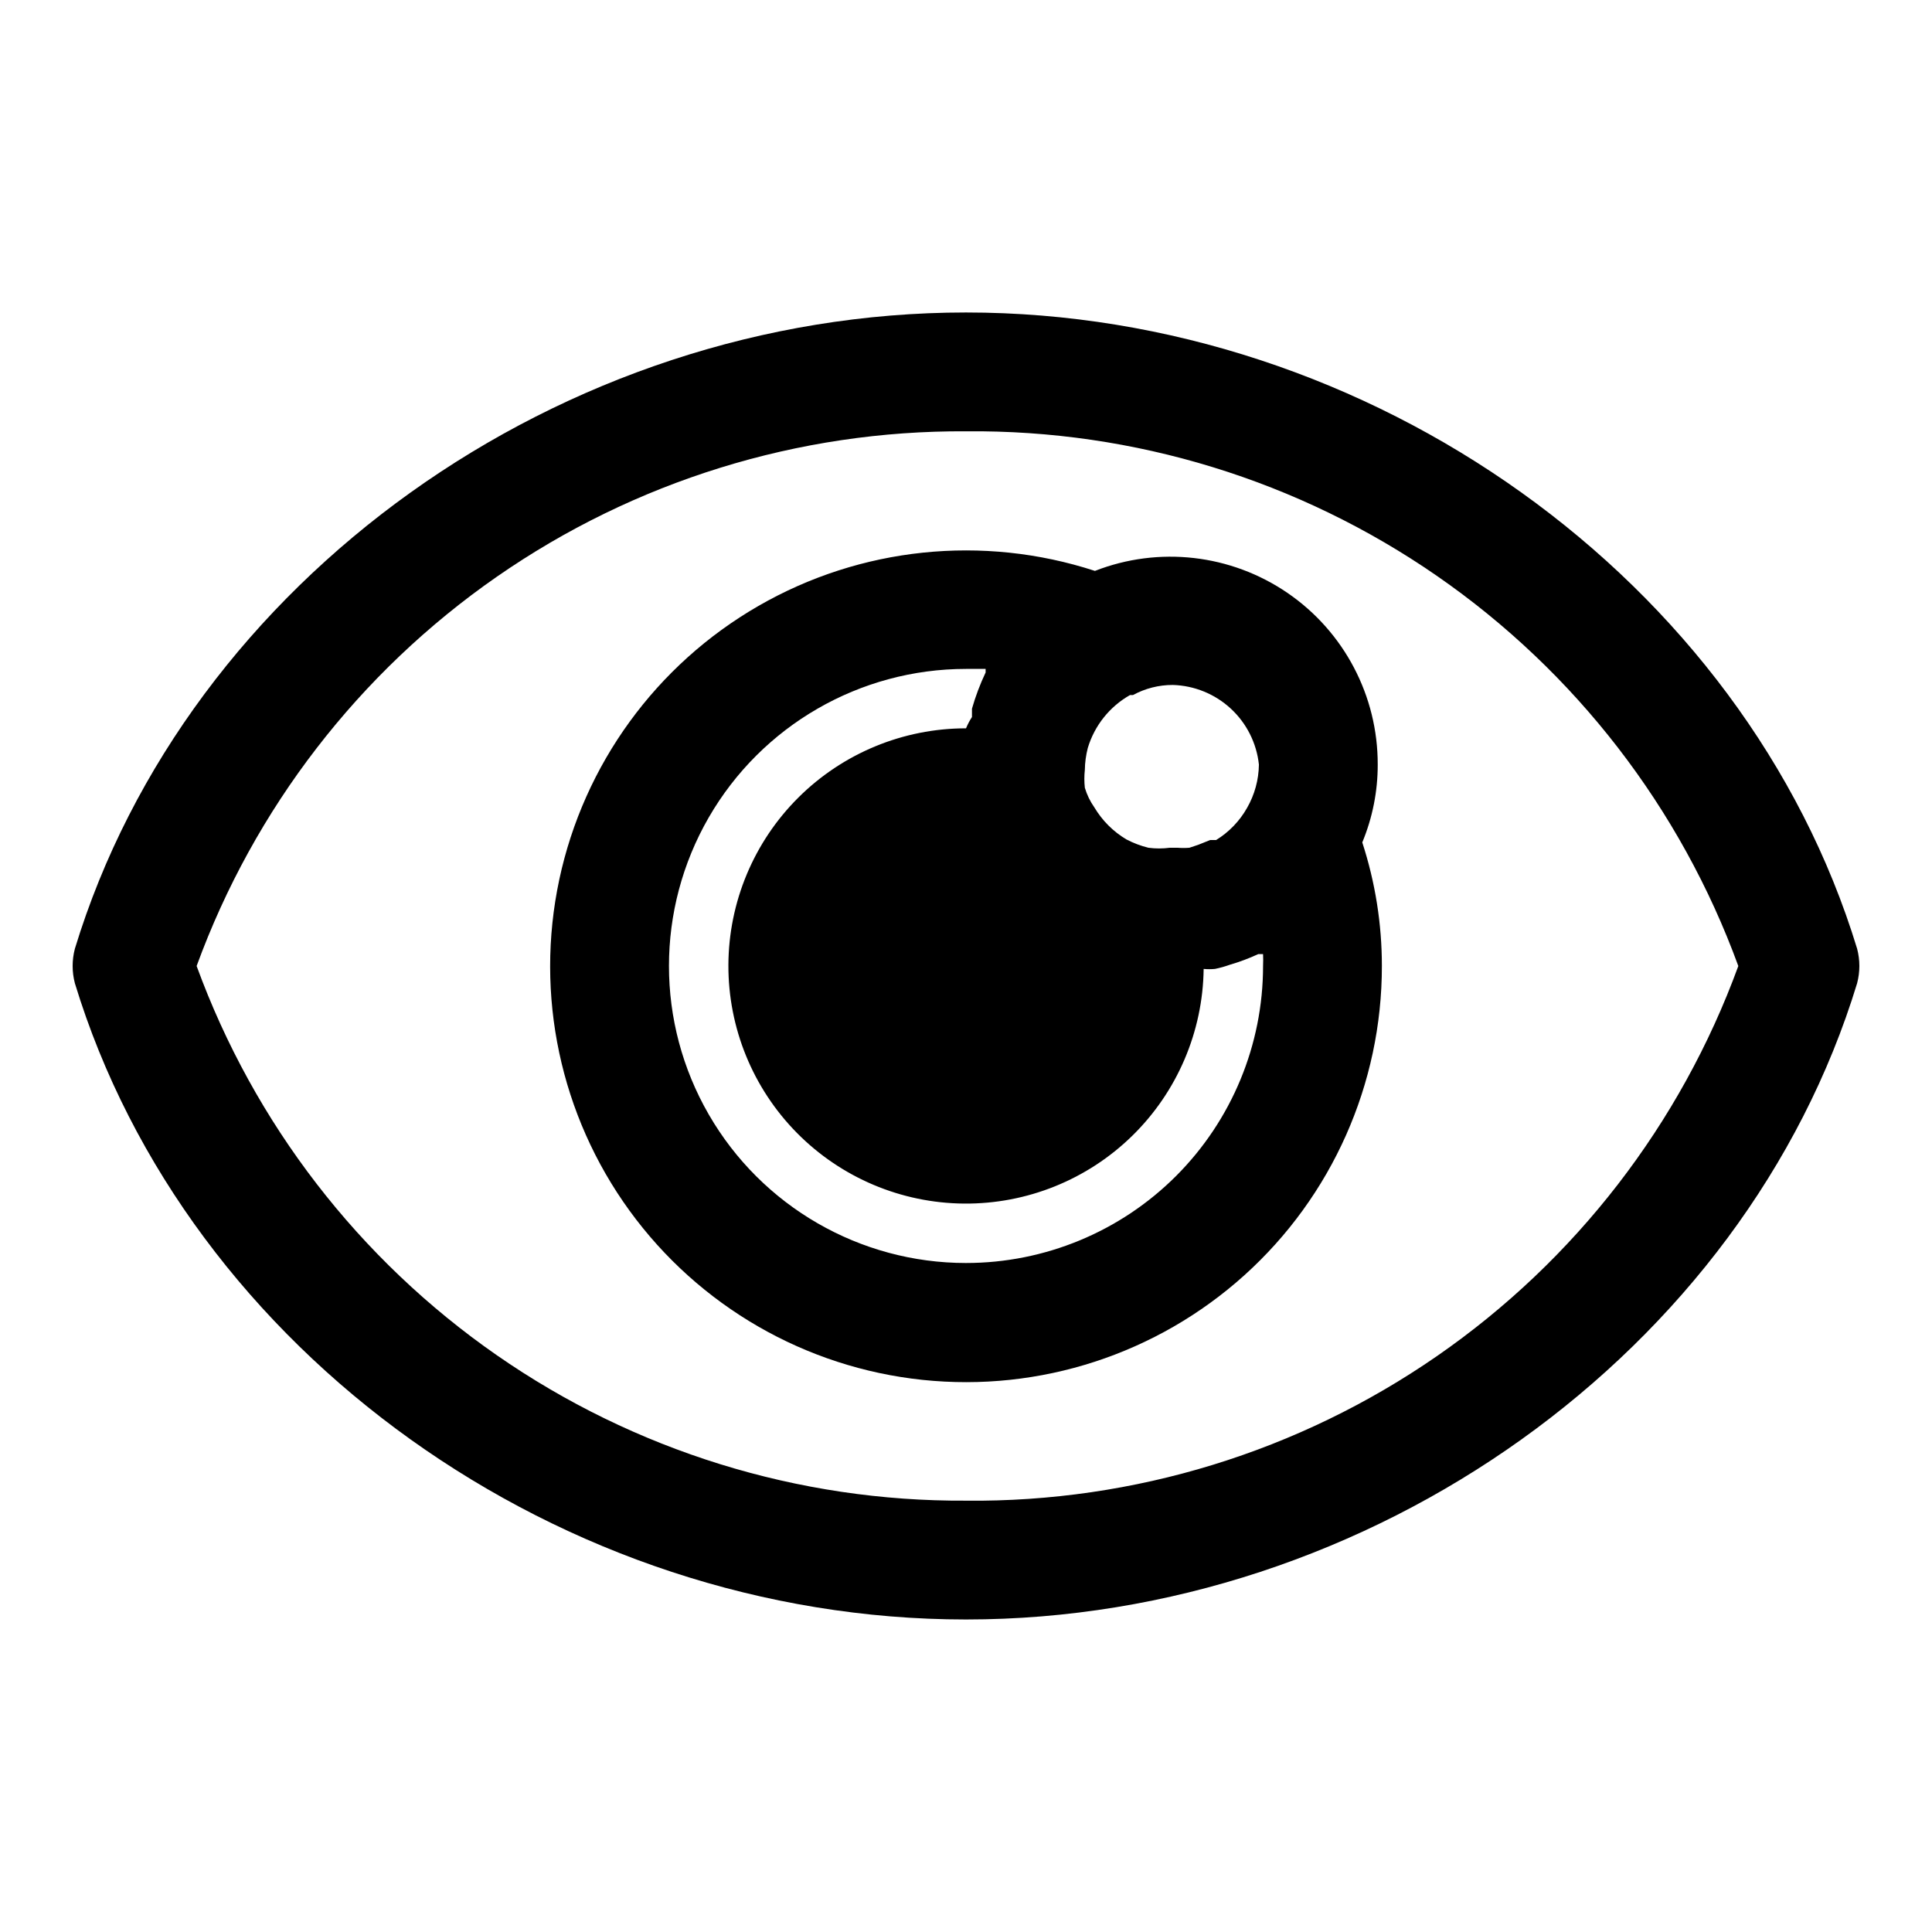 <?xml version="1.0" encoding="UTF-8"?>
<!-- Uploaded to: ICON Repo, www.svgrepo.com, Generator: ICON Repo Mixer Tools -->
<svg fill="#000000" width="800px" height="800px" version="1.1" viewBox="144 144 512 512" xmlns="http://www.w3.org/2000/svg">
 <g>
  <path d="m636.16 395.43c-29.758-97.613-128.79-168.62-236.16-168.62-107.38 0-206.41 71.008-236.16 168.62-0.785 2.992-0.785 6.137 0 9.129 29.758 97.613 128.79 168.62 236.16 168.62s206.41-71.004 236.16-168.62v-0.004c0.785-2.992 0.785-6.137 0-9.129zm-236.16 146.26c-44.445 0.262-87.883-13.207-124.38-38.57-36.496-25.363-64.266-61.379-79.512-103.12 15.246-41.746 43.016-77.766 79.512-103.13 36.492-25.363 79.93-38.832 124.38-38.57 44.574-0.426 88.188 12.969 124.84 38.344s64.539 61.48 79.832 103.36c-15.293 41.871-43.18 77.98-79.832 103.35-36.652 25.375-80.266 38.77-124.84 38.344z"/>
  <path d="m509.11 346.62c0.047-18.18-8.898-35.207-23.898-45.48-15-10.27-34.109-12.461-51.043-5.844-29.707-9.688-62.129-6.309-89.199 9.297-27.07 15.602-46.246 41.961-52.758 72.52-6.508 30.562 0.258 62.449 18.621 87.727 18.363 25.281 46.594 41.582 77.668 44.844 31.074 3.262 62.07-6.82 85.281-27.738 23.211-20.918 36.453-50.707 36.43-81.949 0.004-11.121-1.75-22.176-5.195-32.75 2.715-6.535 4.106-13.547 4.094-20.625zm-31.488 0c-0.051 4.039-1.133 7.996-3.148 11.496-1.965 3.481-4.785 6.406-8.188 8.5h-1.574l-3.148 1.258-2.363 0.789c-1.047 0.086-2.102 0.086-3.148 0h-2.047c-1.879 0.25-3.785 0.25-5.668 0-2.023-0.5-3.977-1.238-5.824-2.203-3.5-2.082-6.422-5.004-8.504-8.504-1.117-1.582-1.965-3.336-2.516-5.195-0.172-1.57-0.172-3.152 0-4.723 0.027-1.965 0.293-3.922 0.785-5.824 1.785-5.938 5.789-10.953 11.18-14.012h0.789-0.004c3.234-1.766 6.863-2.688 10.551-2.68 5.711 0.16 11.176 2.387 15.375 6.266 4.195 3.879 6.844 9.148 7.453 14.832zm-77.617 132.09c-28.125 0-54.113-15.004-68.176-39.359s-14.062-54.363 0-78.723c14.062-24.355 40.051-39.359 68.176-39.359h5.195v0.945c-1.469 3.098-2.68 6.309-3.621 9.605v2.203c-0.617 0.945-1.145 1.949-1.574 2.992-16.656 0-32.637 6.602-44.438 18.355s-18.465 27.703-18.535 44.359c-0.066 16.656 6.465 32.664 18.168 44.516 11.707 11.848 27.629 18.582 44.285 18.719 16.656 0.137 32.688-6.328 44.59-17.98 11.898-11.656 18.695-27.551 18.906-44.207 0.992 0.09 1.996 0.09 2.988 0 1.336-0.273 2.652-0.641 3.938-1.102 2.586-0.754 5.113-1.699 7.559-2.832h1.258c0.047 1.047 0.047 2.098 0 3.148 0 20.875-8.293 40.898-23.055 55.664-14.766 14.762-34.789 23.055-55.664 23.055z"/>
 </g>
</svg>